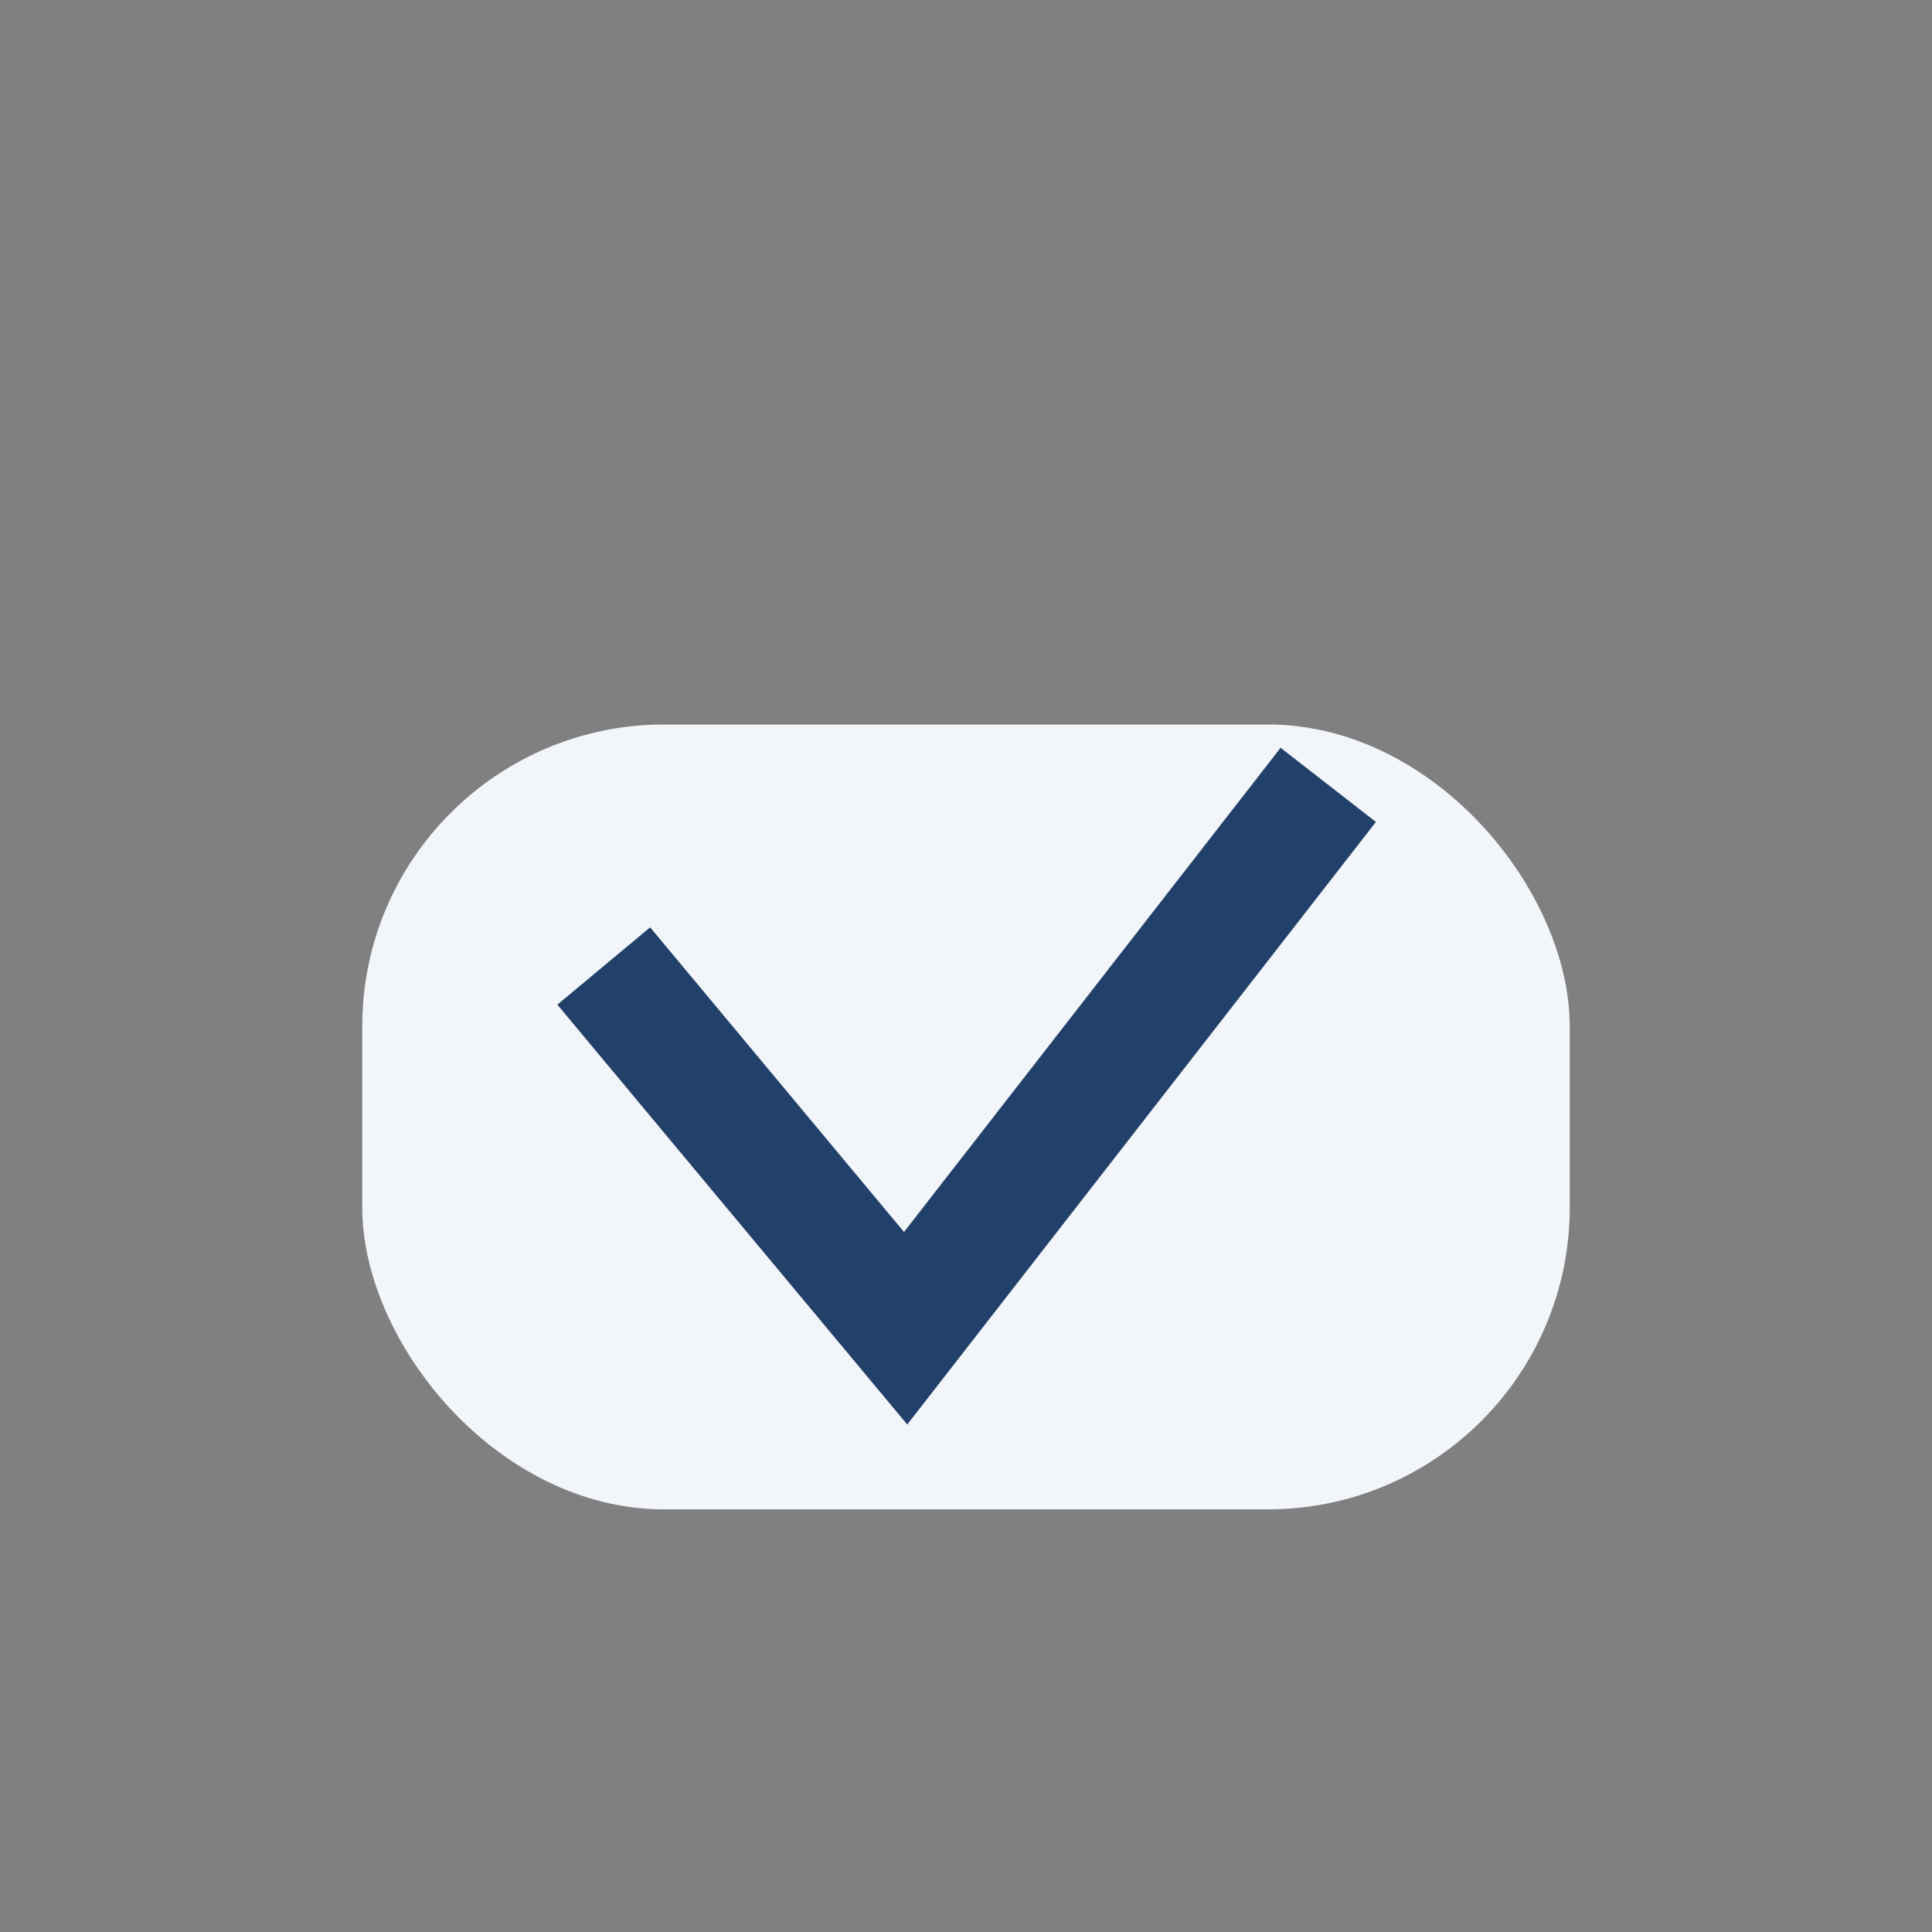 <?xml version="1.0" encoding="UTF-8"?>
<svg xmlns="http://www.w3.org/2000/svg" width="32" height="32" viewBox="0 0 32 32"><rect x="0" y="0" width="32" height="32" fill="#808080" stroke="none"/><rect x="6" y="12" width="20" height="13" rx="5" fill="#F2F5F9"/><polyline points="10,16 15,22 22,13" fill="none" stroke="#21406A" stroke-width="2"/></svg>